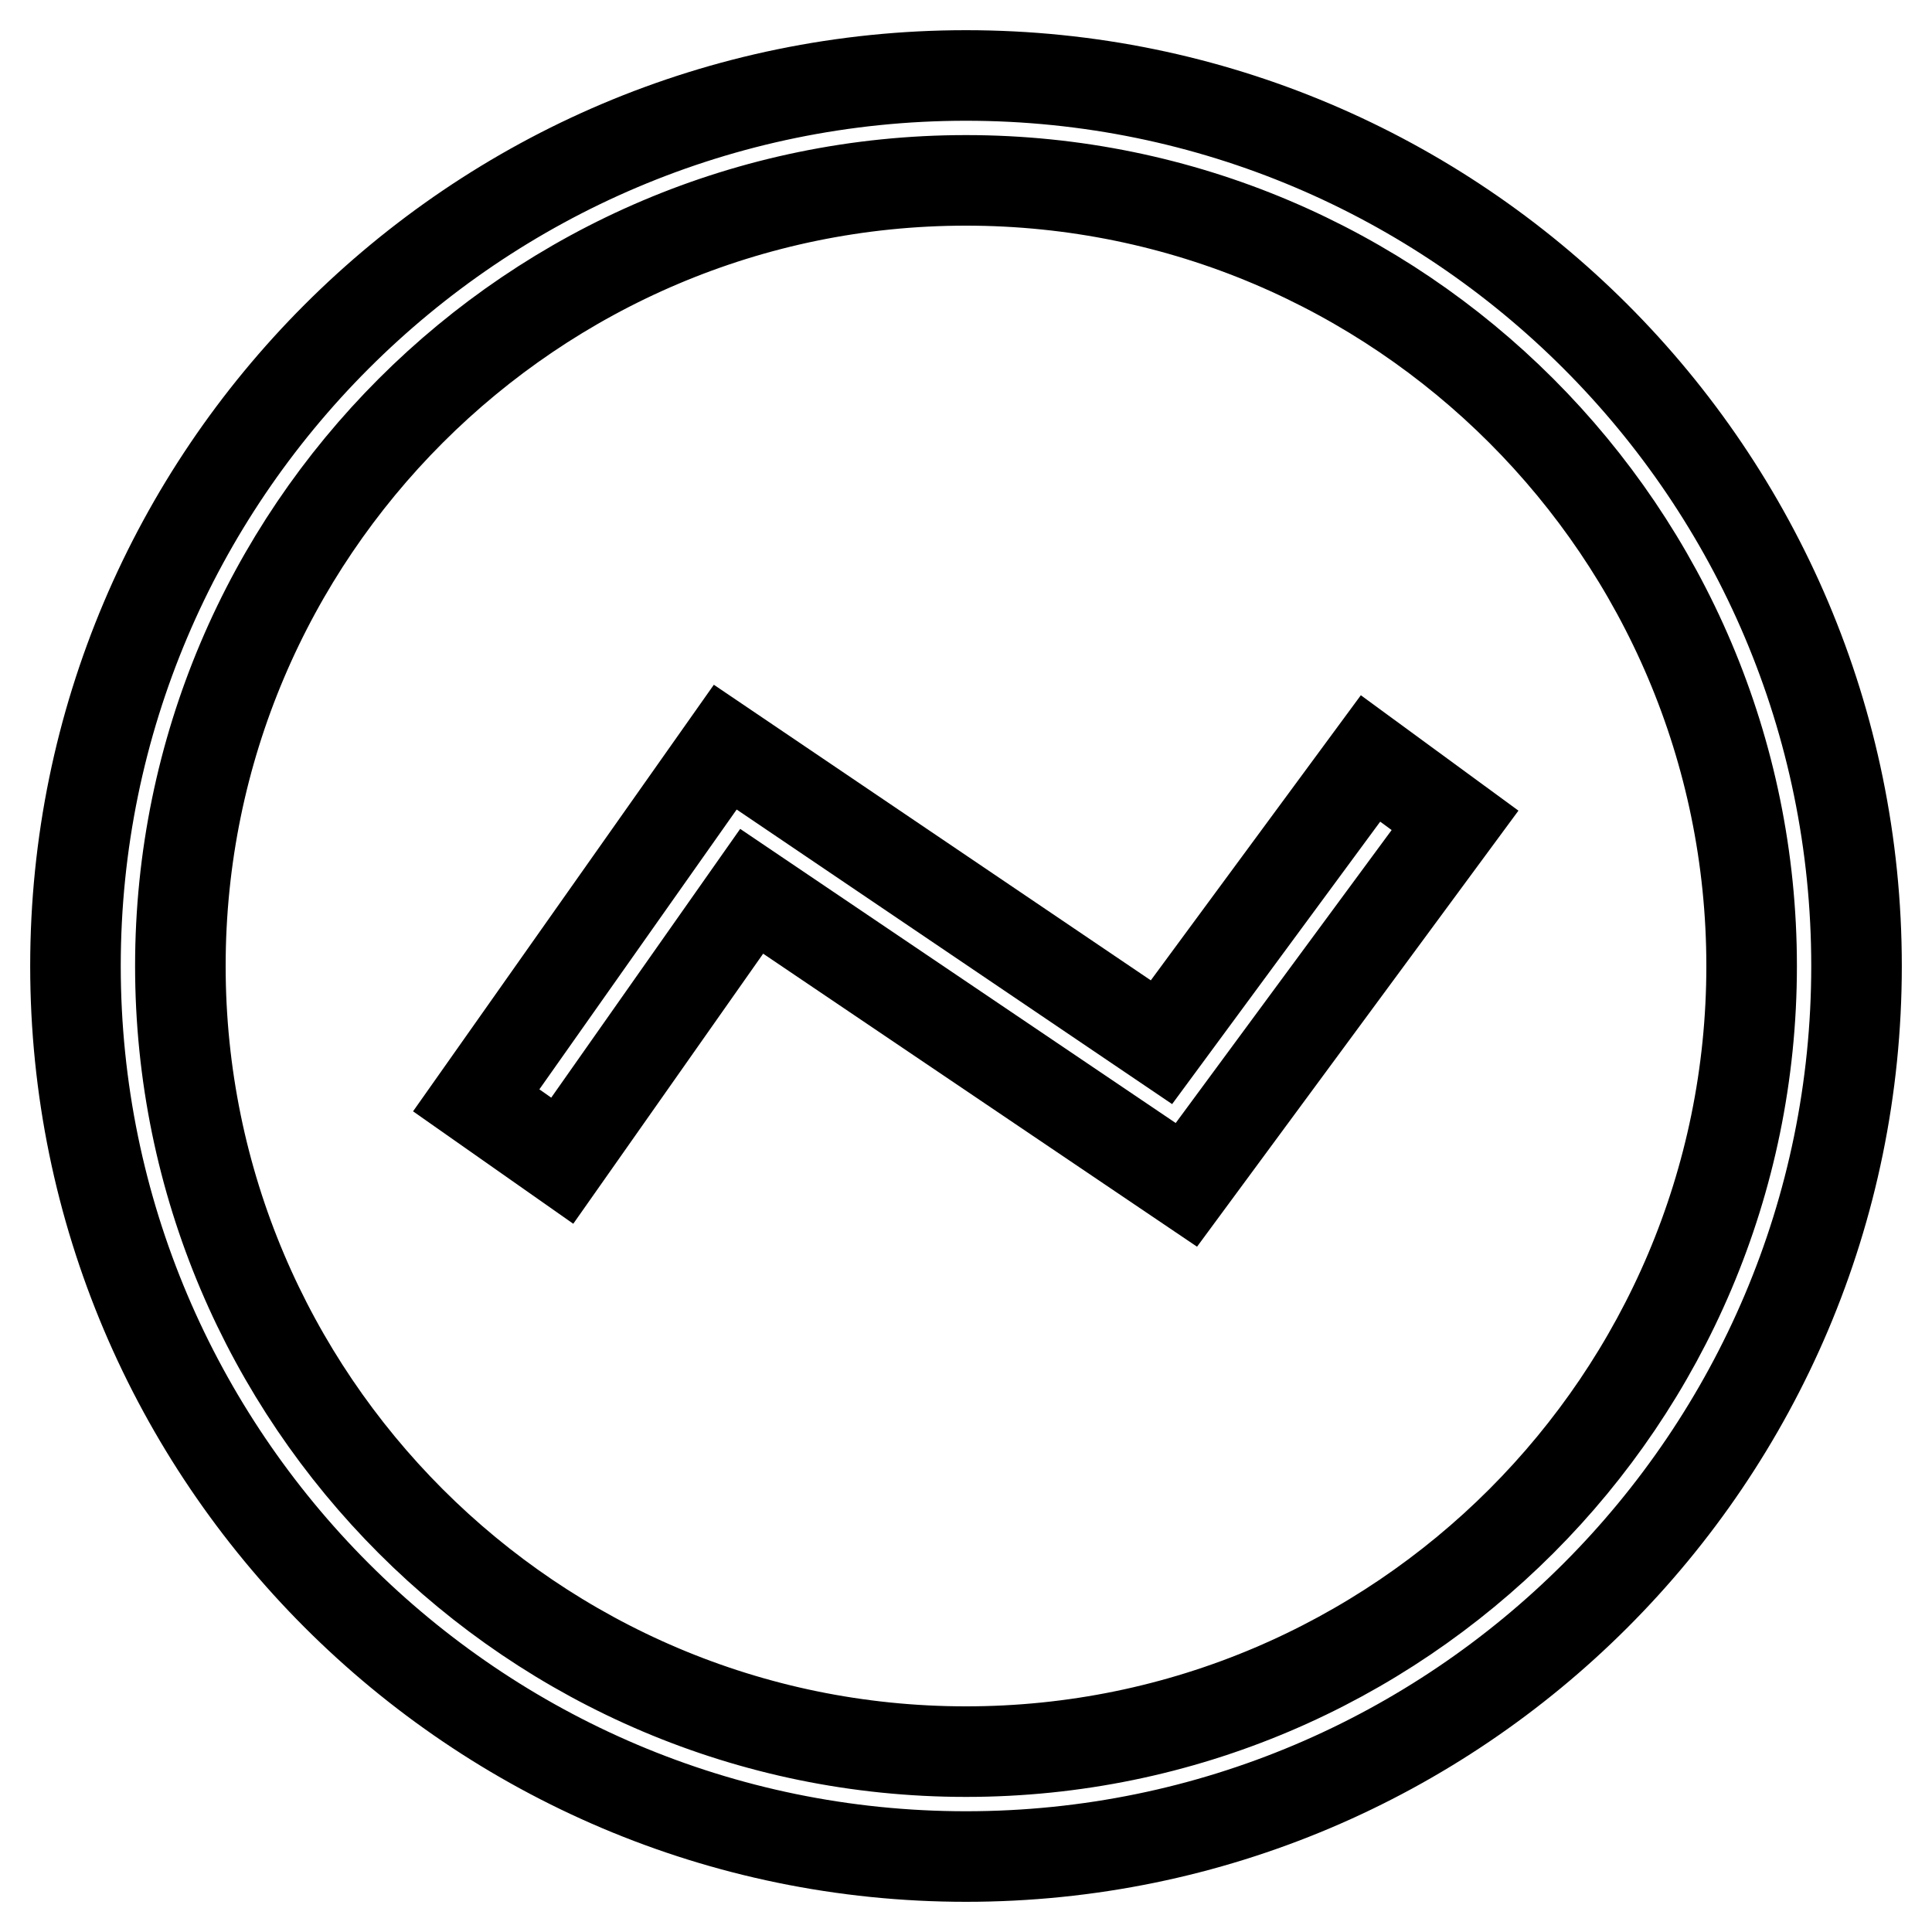 <?xml version="1.0" encoding="utf-8"?>
<!-- Svg Vector Icons : http://www.onlinewebfonts.com/icon -->
<!DOCTYPE svg PUBLIC "-//W3C//DTD SVG 1.1//EN" "http://www.w3.org/Graphics/SVG/1.1/DTD/svg11.dtd">
<svg version="1.1" xmlns="http://www.w3.org/2000/svg" xmlns:xlink="http://www.w3.org/1999/xlink" x="0px" y="0px" viewBox="0 0 256 256" enable-background="new 0 0 256 256" xml:space="preserve">
<g> <path stroke-width="12" fill-opacity="0" stroke="#000000"  d="M128,246C62.9,246,10,193,10,128C10,63,62.9,10,128,10s118,52.9,118,118C246,193.1,193.1,246,128,246z  M128,23.9C70.6,23.9,23.9,70.6,23.9,128S70.6,232.1,128,232.1c57.4,0,104.1-46.7,104.1-104.1S185.4,23.9,128,23.9z"/> <path stroke-width="12" fill-opacity="0" stroke="#000000"  d="M157.2,157l-57.6-38.9l-25.1,35.7l-11.4-8l33-46.8l57.8,39.1l27.7-37.6l11.2,8.2L157.2,157z"/></g>
</svg>